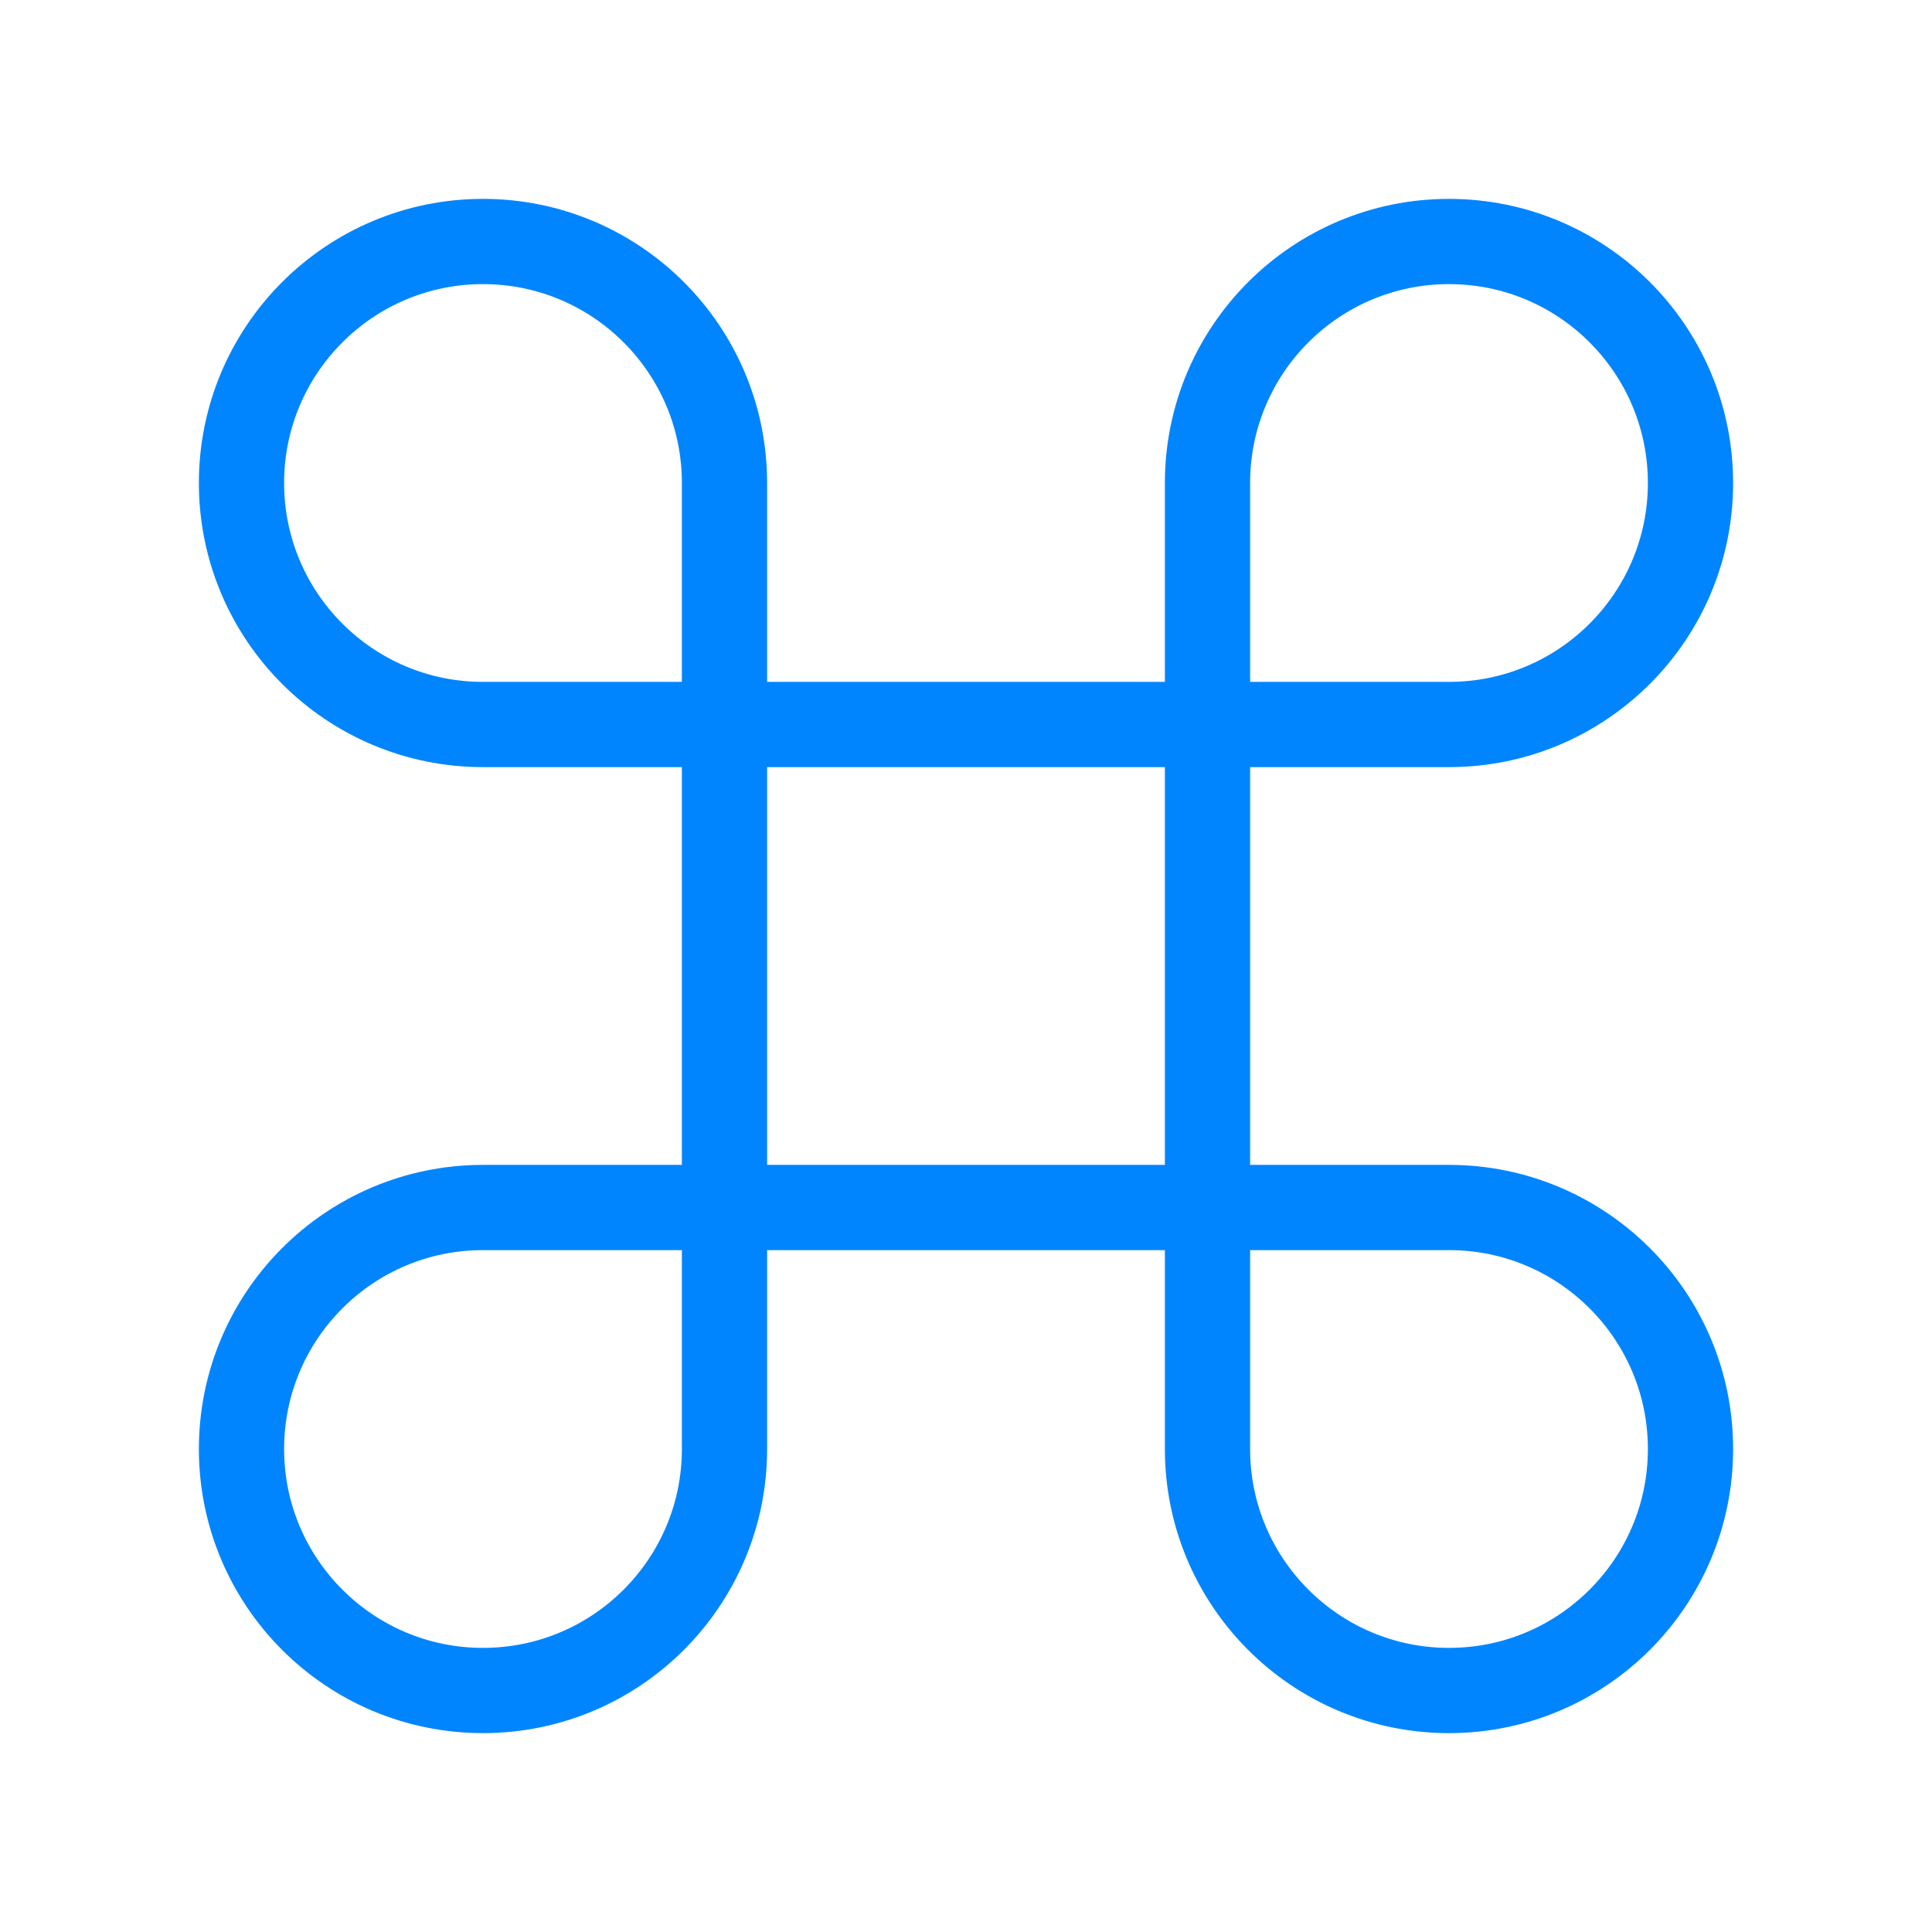 <svg width="68" height="68" viewBox="0 0 68 68" fill="none" xmlns="http://www.w3.org/2000/svg">
<path fill-rule="evenodd" clip-rule="evenodd" d="M51 8.5C46.306 8.5 42.5 12.306 42.5 17V51C42.5 55.694 46.306 59.5 51 59.5C55.694 59.5 59.5 55.694 59.5 51C59.5 46.306 55.694 42.5 51 42.5H17C12.306 42.5 8.5 46.306 8.5 51C8.5 55.694 12.306 59.5 17 59.5C21.694 59.5 25.5 55.694 25.5 51V17C25.5 12.306 21.694 8.5 17 8.5C12.306 8.5 8.5 12.306 8.5 17C8.5 21.694 12.306 25.5 17 25.5H51C55.694 25.5 59.5 21.694 59.5 17C59.5 12.306 55.694 8.5 51 8.5Z" stroke="#0085FF" stroke-width="3" stroke-linecap="round" stroke-linejoin="round"/>
</svg>
